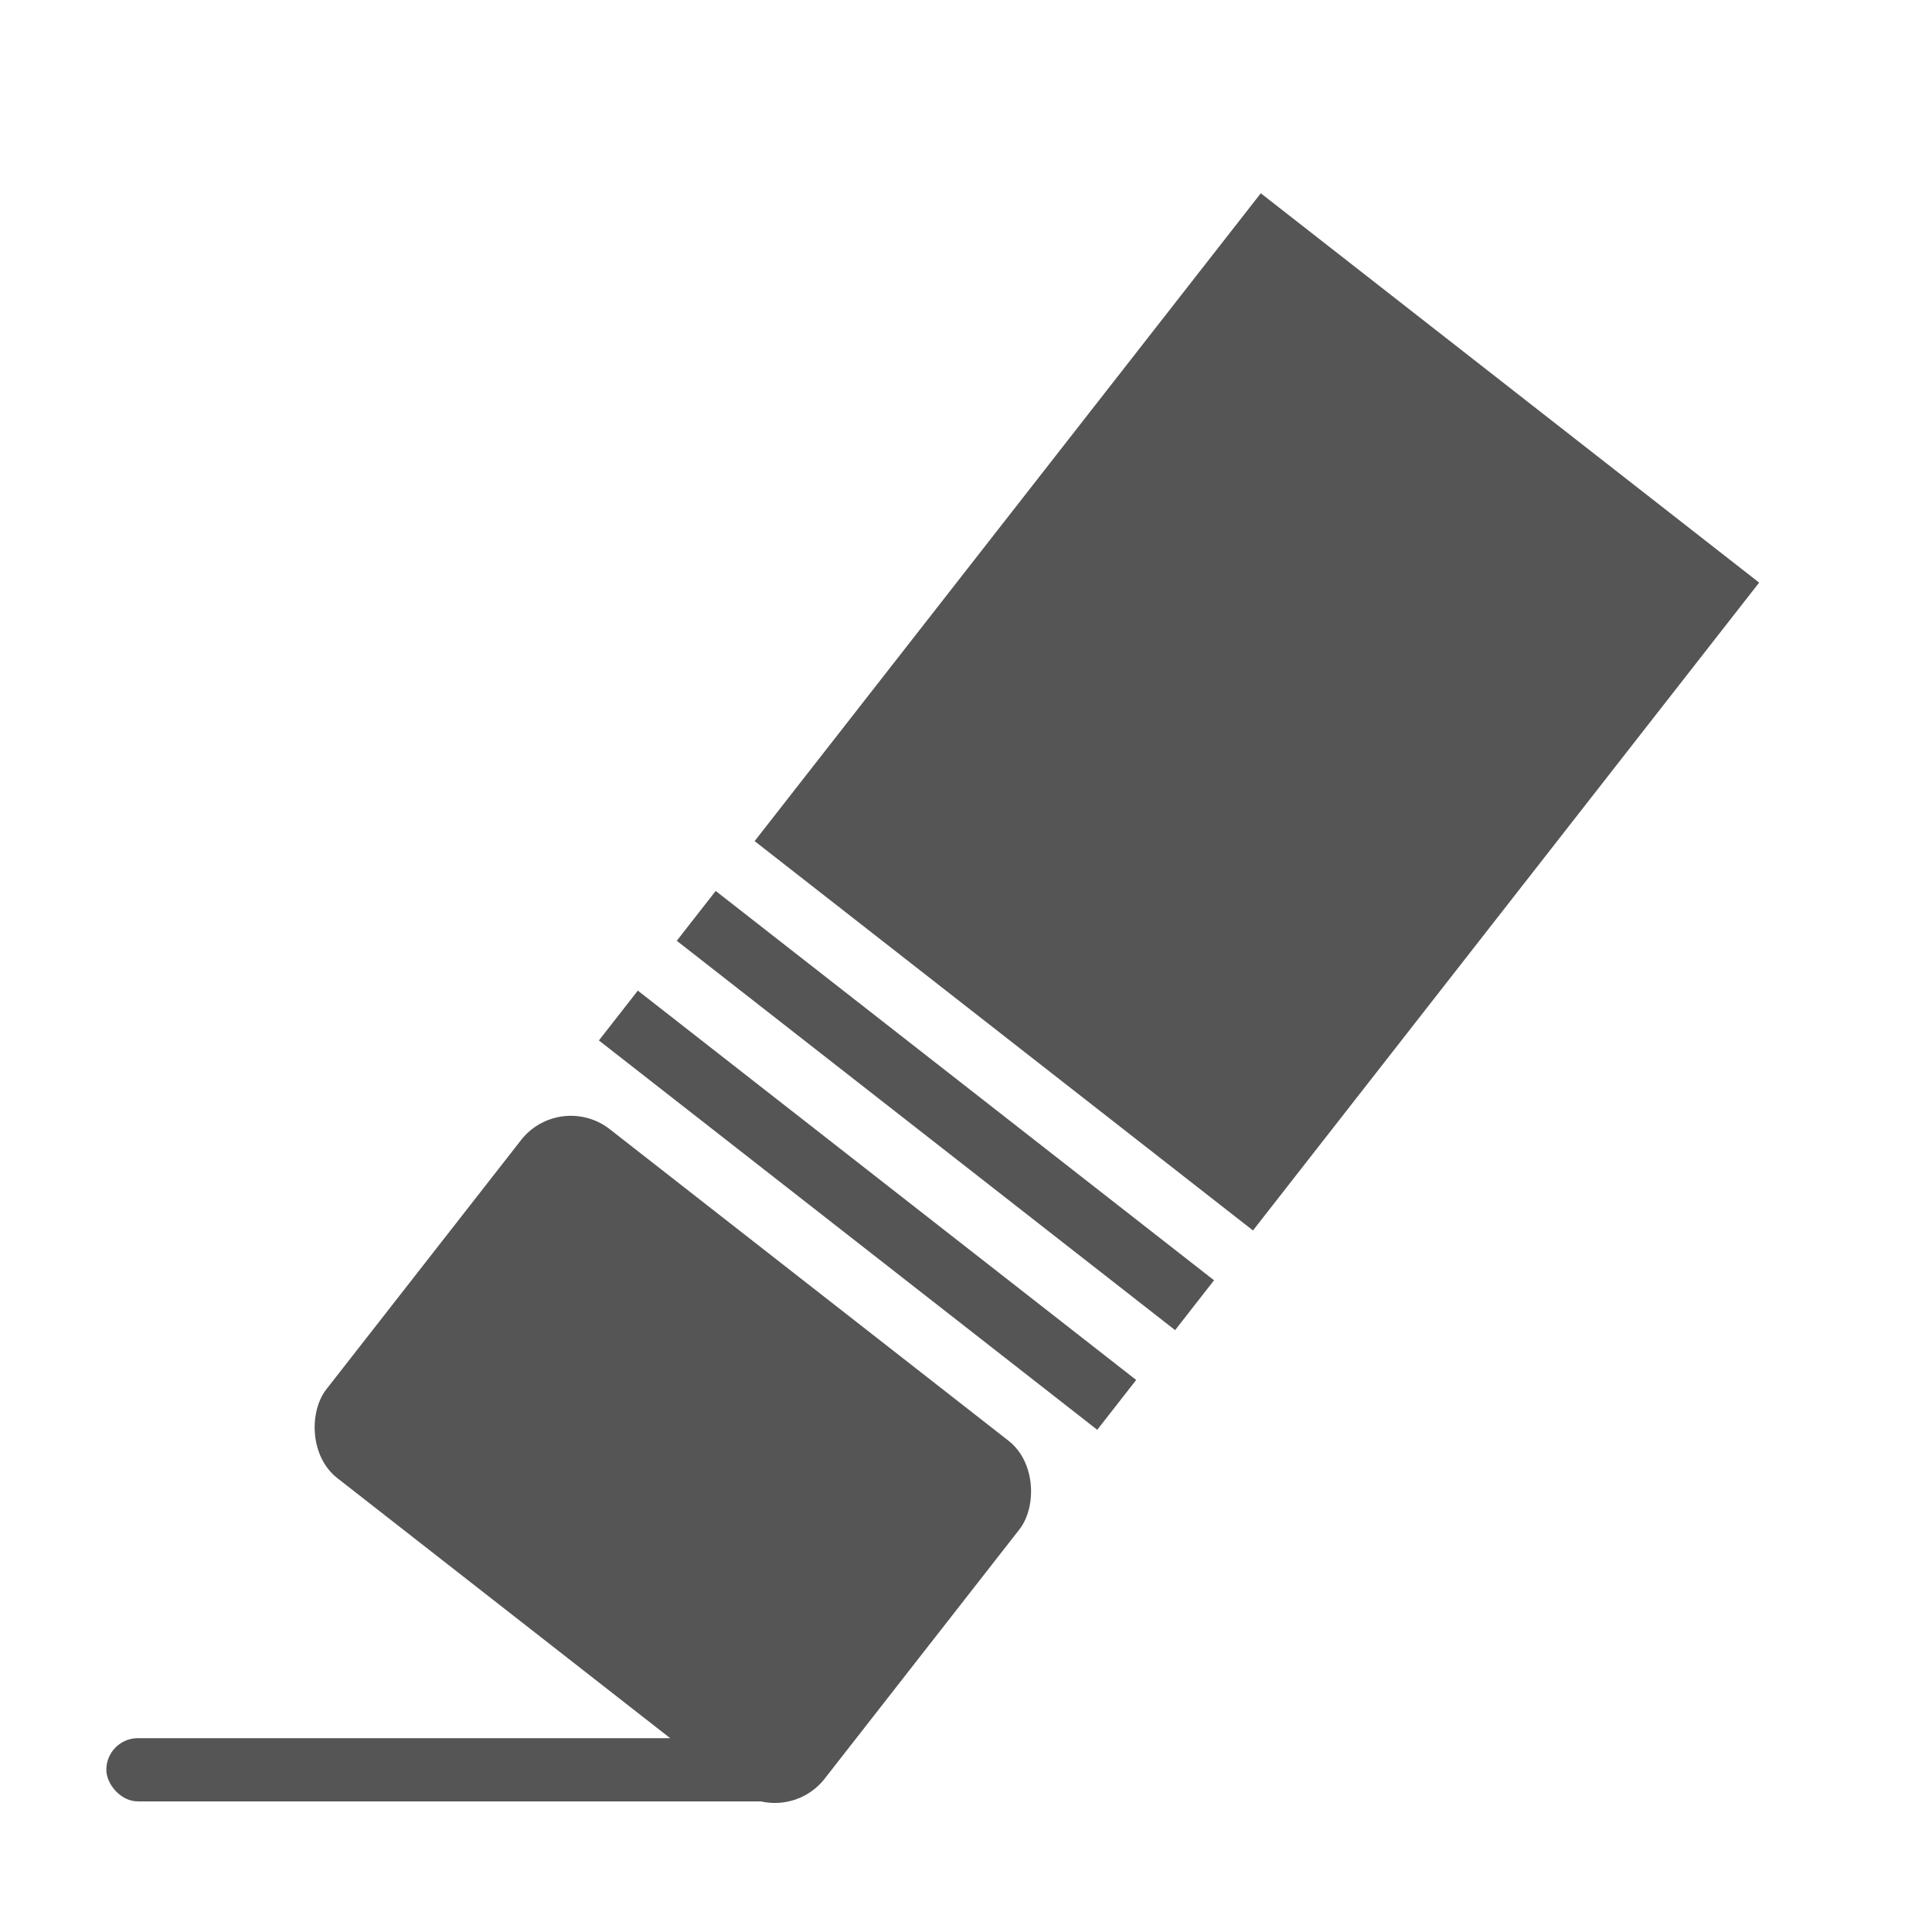 <?xml version="1.0" encoding="utf-8"?>
<svg xmlns="http://www.w3.org/2000/svg" width="30" height="30" viewBox="0 0 30 30">
    <g fill="#555" transform="translate(1.16 2.44) scale(.982)">
        <rect width="11" height="1" rx=".5" ry=".5" x=".5" y="25"/>
        <g transform="rotate(38 8.548 27.52)">
            <rect width="10" height="7" rx="1" y="18"/>
            <path d="M0 14h10v1H0zm0 2h10v1H0zM0 0h10v13H0V0zm2 0h2v11H2V0z"/>
        </g>
    </g>
</svg>
